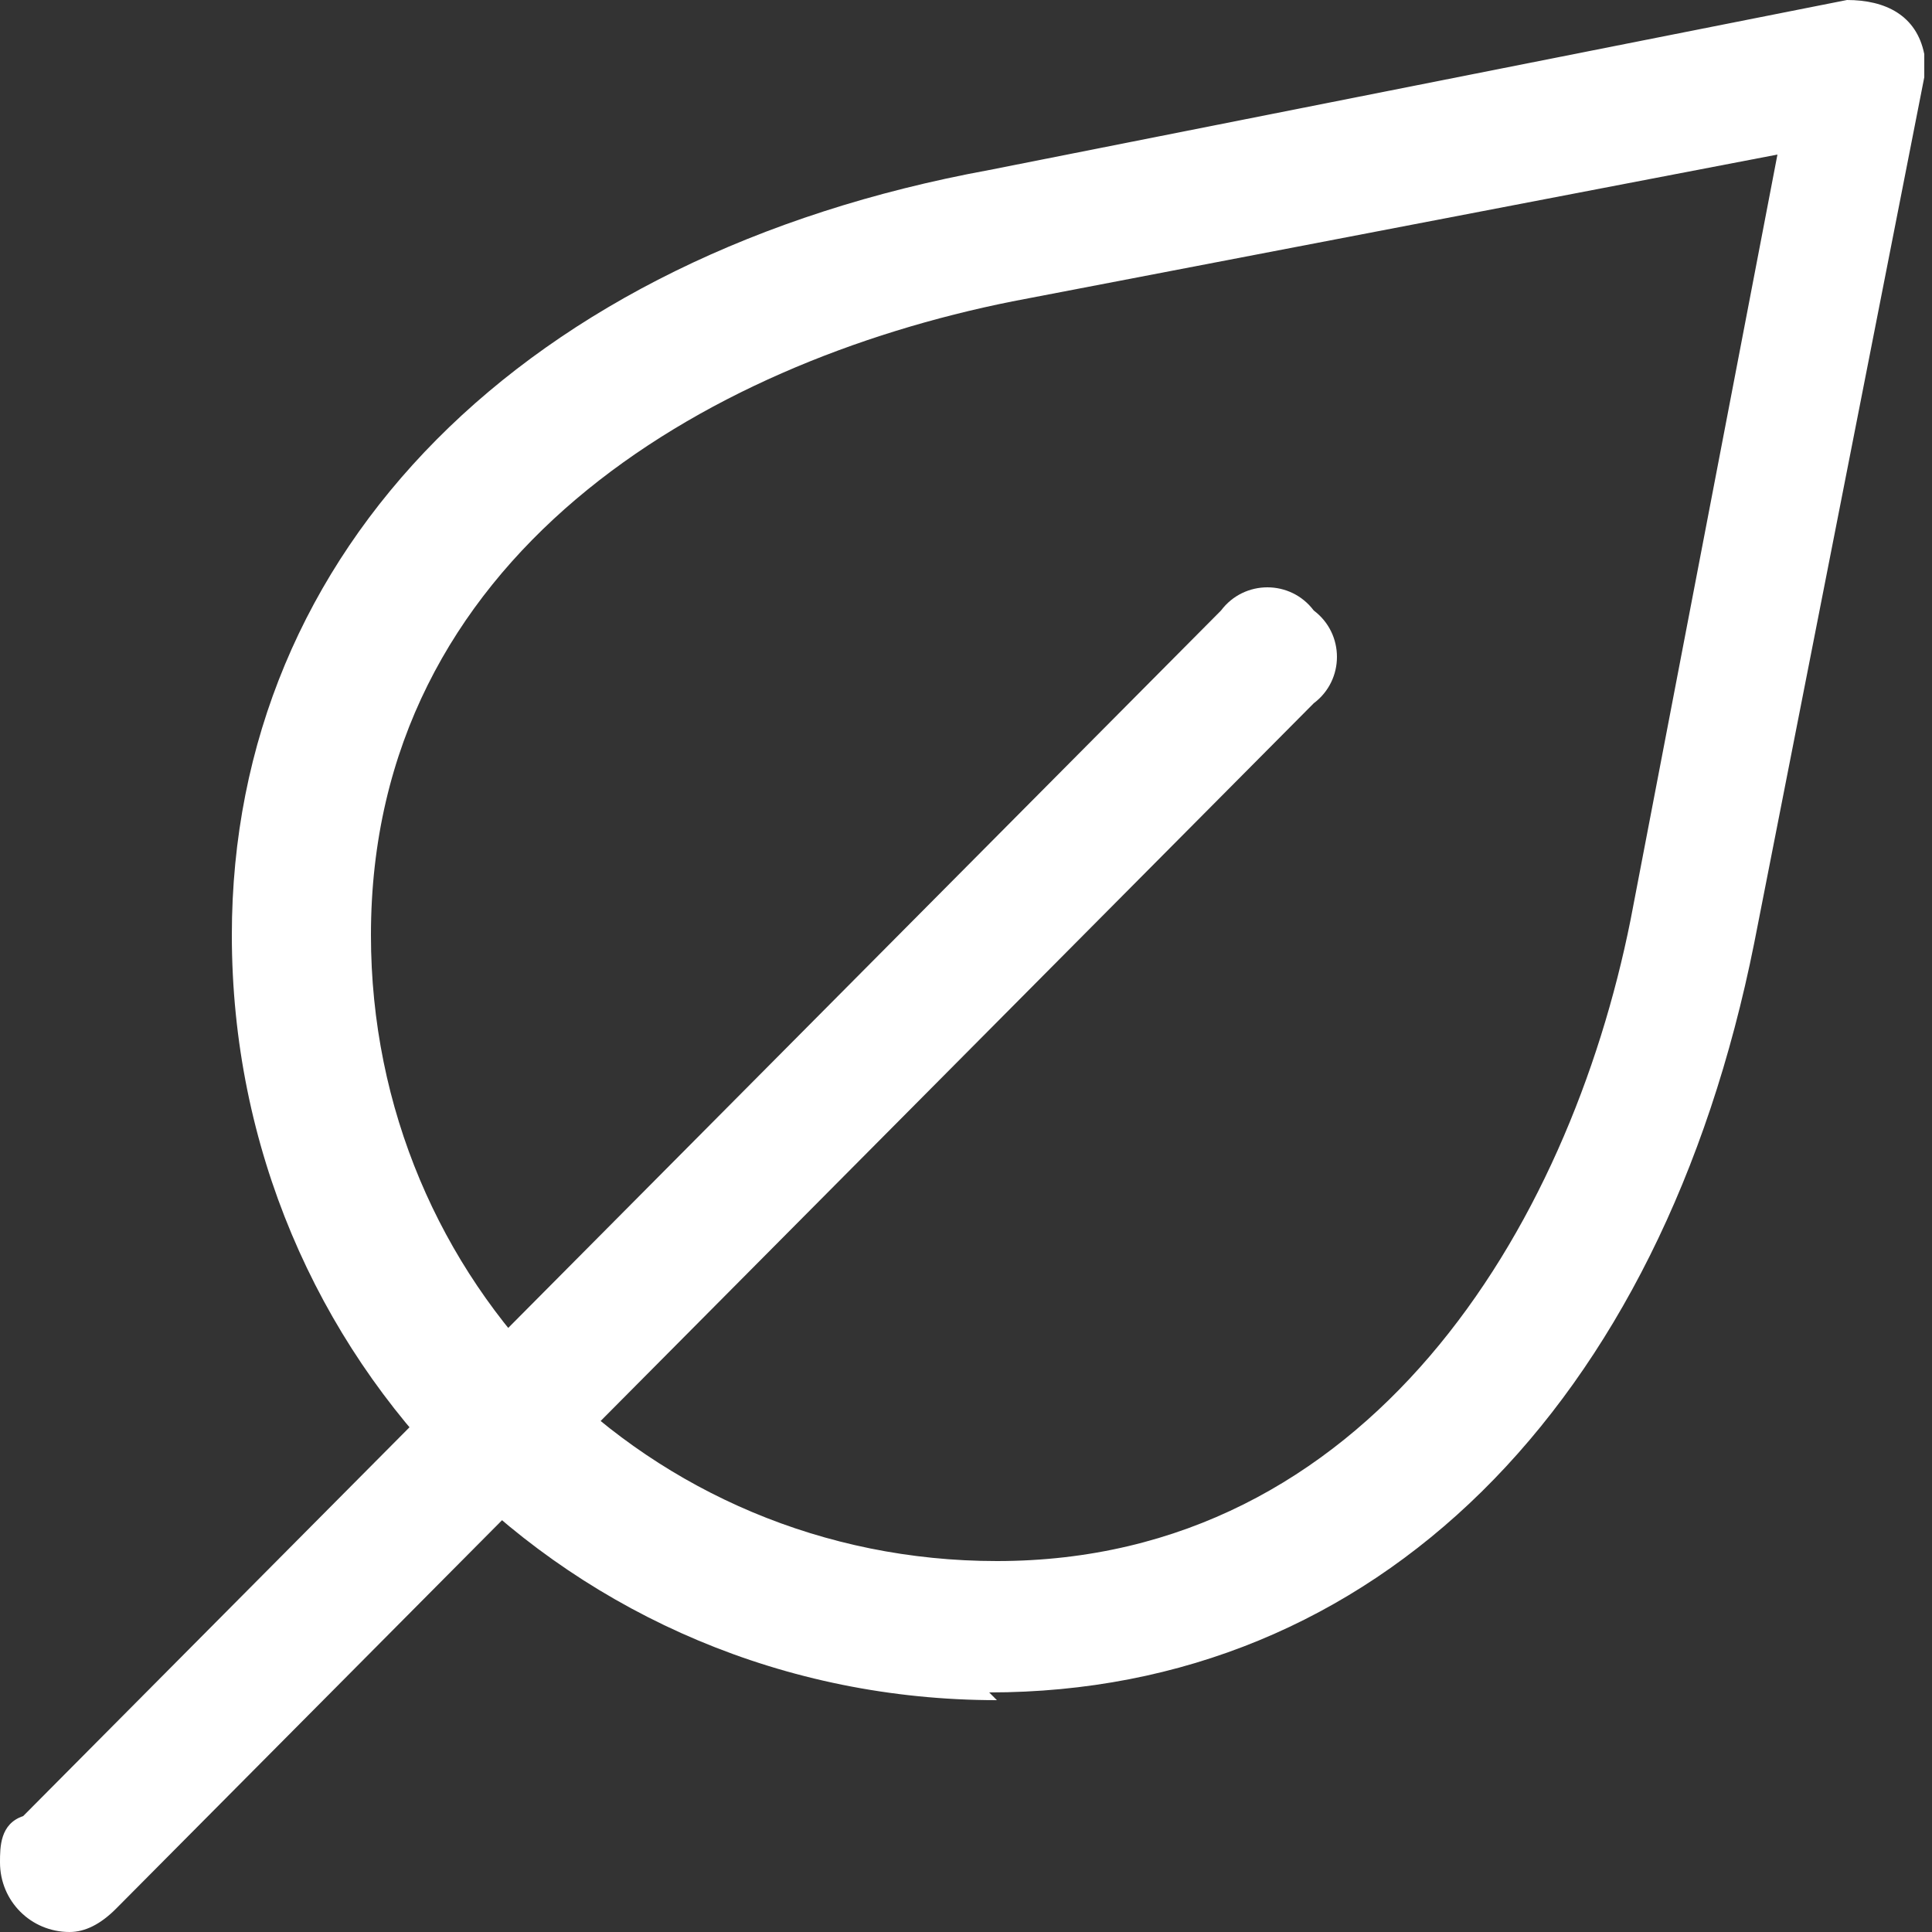 <svg xmlns="http://www.w3.org/2000/svg" xmlns:xlink="http://www.w3.org/1999/xlink" id="Group_27044" viewBox="0 0 25 25"><rect x="0" y="0" width="25" height="25" fill="#333333" stroke="none"/><defs><style>      .st0 {        fill: #fff;      }      .st1 {        fill: none;      }      .st2 {        clip-path: url(#clippath);      }    </style><clipPath id="clippath"><rect class="st1" width="25" height="25"></rect></clipPath></defs><g class="st2"><g id="Group_121"><path id="Path_6994" class="st0" d="M.9,25c-.5,0-.9-.4-.9-.9,0-.2,0-.5.3-.6L15.8,7.9c.3-.4.9-.4,1.2,0,.4.3.4.9,0,1.2,0,0,0,0,0,0L1.5,24.7c-.2.2-.4.3-.6.3"></path><path id="Path_6995" class="st0" d="M12.9,22c-5.5,0-9.9-4.4-9.9-9.9C3,7.1,6.8,3.3,12.8,2.2L23.9,0c.5,0,.9.2,1,.7,0,.1,0,.2,0,.3l-2.2,11.2c-1.2,6-4.9,9.7-9.9,9.7M23,2l-9.9,1.9c-4,.8-8.3,3.3-8.3,8.2,0,4.5,3.6,8.1,8.1,8.1,4.8,0,7.4-4.3,8.2-8.3l1.9-9.9Z"></path></g></g></svg>